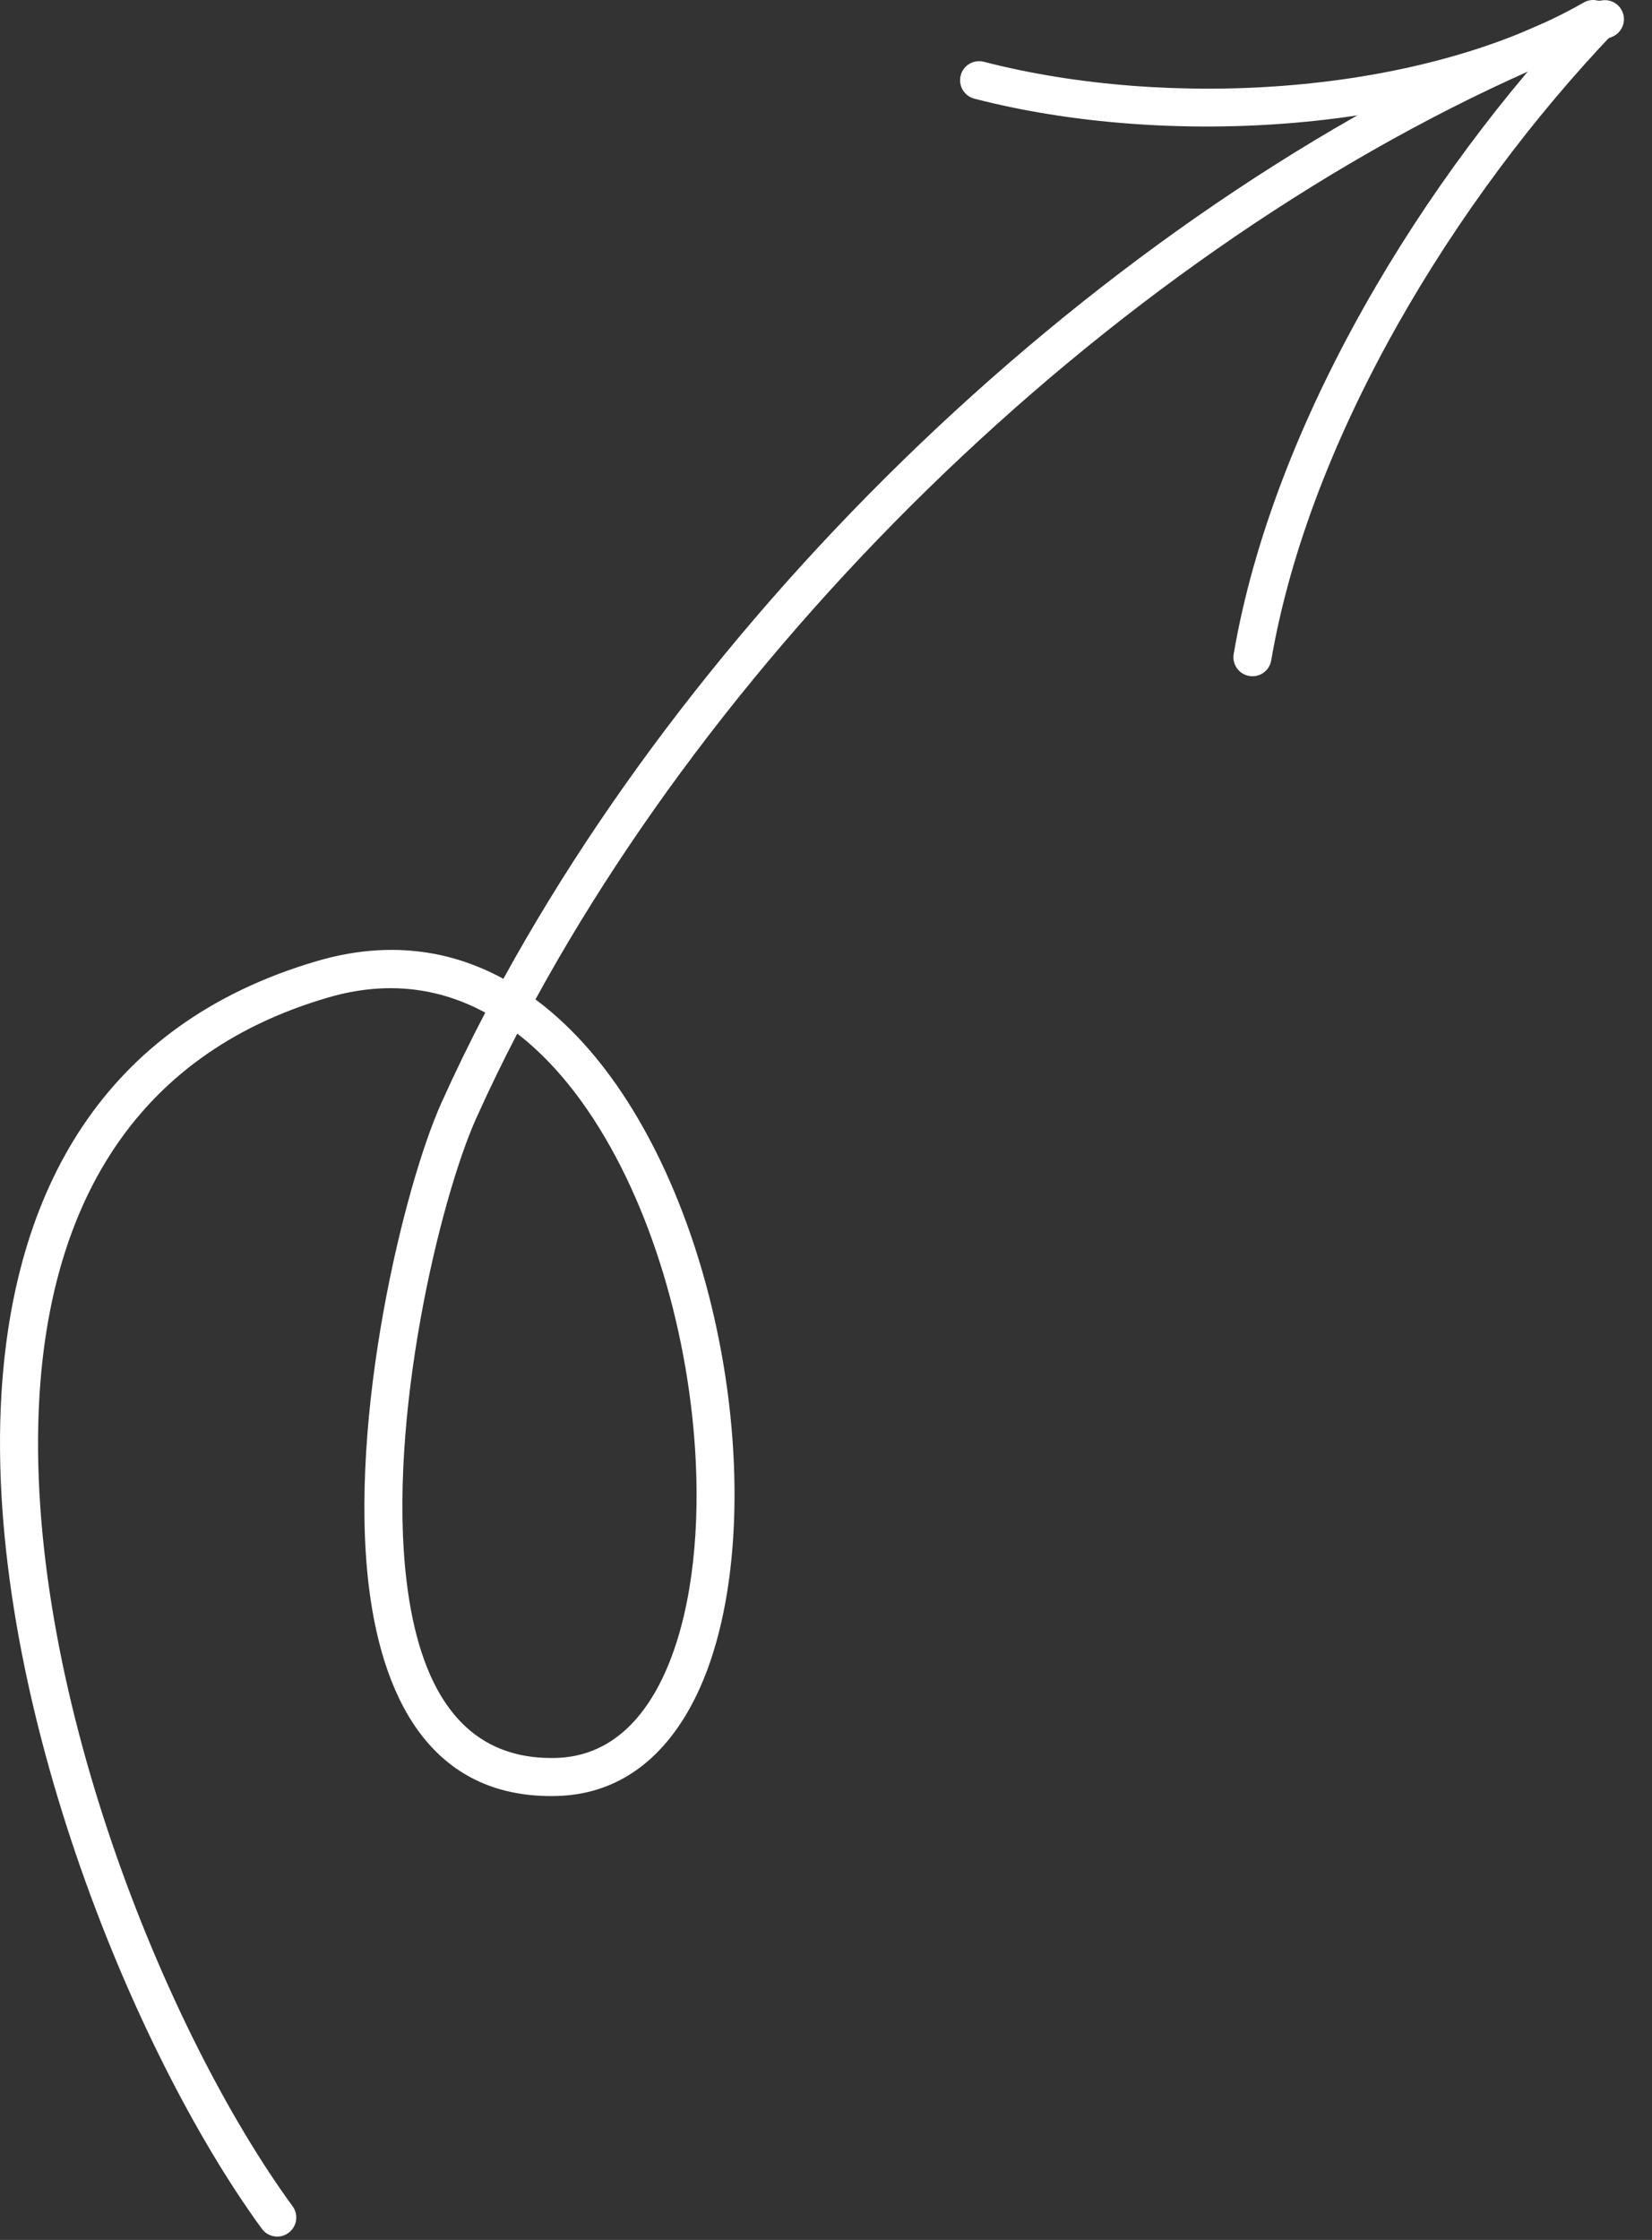 <?xml version="1.0" encoding="UTF-8"?> <svg xmlns="http://www.w3.org/2000/svg" width="45" height="61" viewBox="0 0 45 61" fill="none"><rect x="0" y="0" width="45" height="61" fill="#333333" stroke="none"/> <path fill-rule="evenodd" clip-rule="evenodd" d="M13.712 26.656C12.243 25.855 10.545 25.614 8.64 26.171C2.745 27.896 0.36 32.513 0.038 37.985C-0.432 45.976 3.563 55.809 7.133 60.697C7.302 60.928 7.627 60.978 7.857 60.809C8.089 60.64 8.14 60.316 7.971 60.084C4.505 55.341 0.618 45.8 1.073 38.045C1.369 33.021 3.517 28.751 8.932 27.167C10.543 26.695 11.975 26.903 13.218 27.577C12.79 28.396 12.391 29.217 12.022 30.038C11.004 32.303 9.481 38.594 10.049 43.219C10.458 46.537 11.938 48.997 15.174 48.91C16.972 48.862 18.273 47.741 19.069 45.959C20.164 43.509 20.287 39.755 19.516 36.158C18.875 33.163 17.619 30.282 15.836 28.349C15.443 27.925 15.027 27.544 14.586 27.217C20.738 15.966 32.165 5.446 43.901 1.008C44.167 0.906 44.304 0.608 44.202 0.34C44.101 0.071 43.801 -0.063 43.534 0.037C31.608 4.548 19.99 15.221 13.712 26.656ZM14.09 28.148C13.689 28.919 13.315 29.691 12.968 30.463C11.993 32.635 10.535 38.66 11.079 43.092C11.413 45.812 12.494 47.944 15.146 47.874C16.539 47.836 17.505 46.916 18.122 45.536C18.8 44.018 19.059 41.962 18.951 39.769C18.786 36.441 17.769 32.8 15.999 30.222C15.439 29.406 14.802 28.698 14.09 28.148Z" fill="white"></path> <path fill-rule="evenodd" clip-rule="evenodd" d="M34.627 17.987C35.672 11.887 39.659 5.393 43.956 0.895C44.153 0.689 44.145 0.36 43.939 0.162C43.732 -0.035 43.403 -0.029 43.206 0.178C38.774 4.816 34.682 11.523 33.605 17.811C33.557 18.093 33.747 18.361 34.029 18.409C34.311 18.458 34.579 18.268 34.627 17.987Z" fill="white"></path> <path fill-rule="evenodd" clip-rule="evenodd" d="M43.14 0.069C38.666 2.624 31.804 2.977 26.801 1.683C26.524 1.611 26.24 1.777 26.169 2.054C26.097 2.332 26.263 2.615 26.541 2.687C31.782 4.043 38.967 3.646 43.654 0.969C43.903 0.828 43.989 0.51 43.848 0.261C43.705 0.013 43.389 -0.074 43.14 0.069Z" fill="white"></path> </svg> 